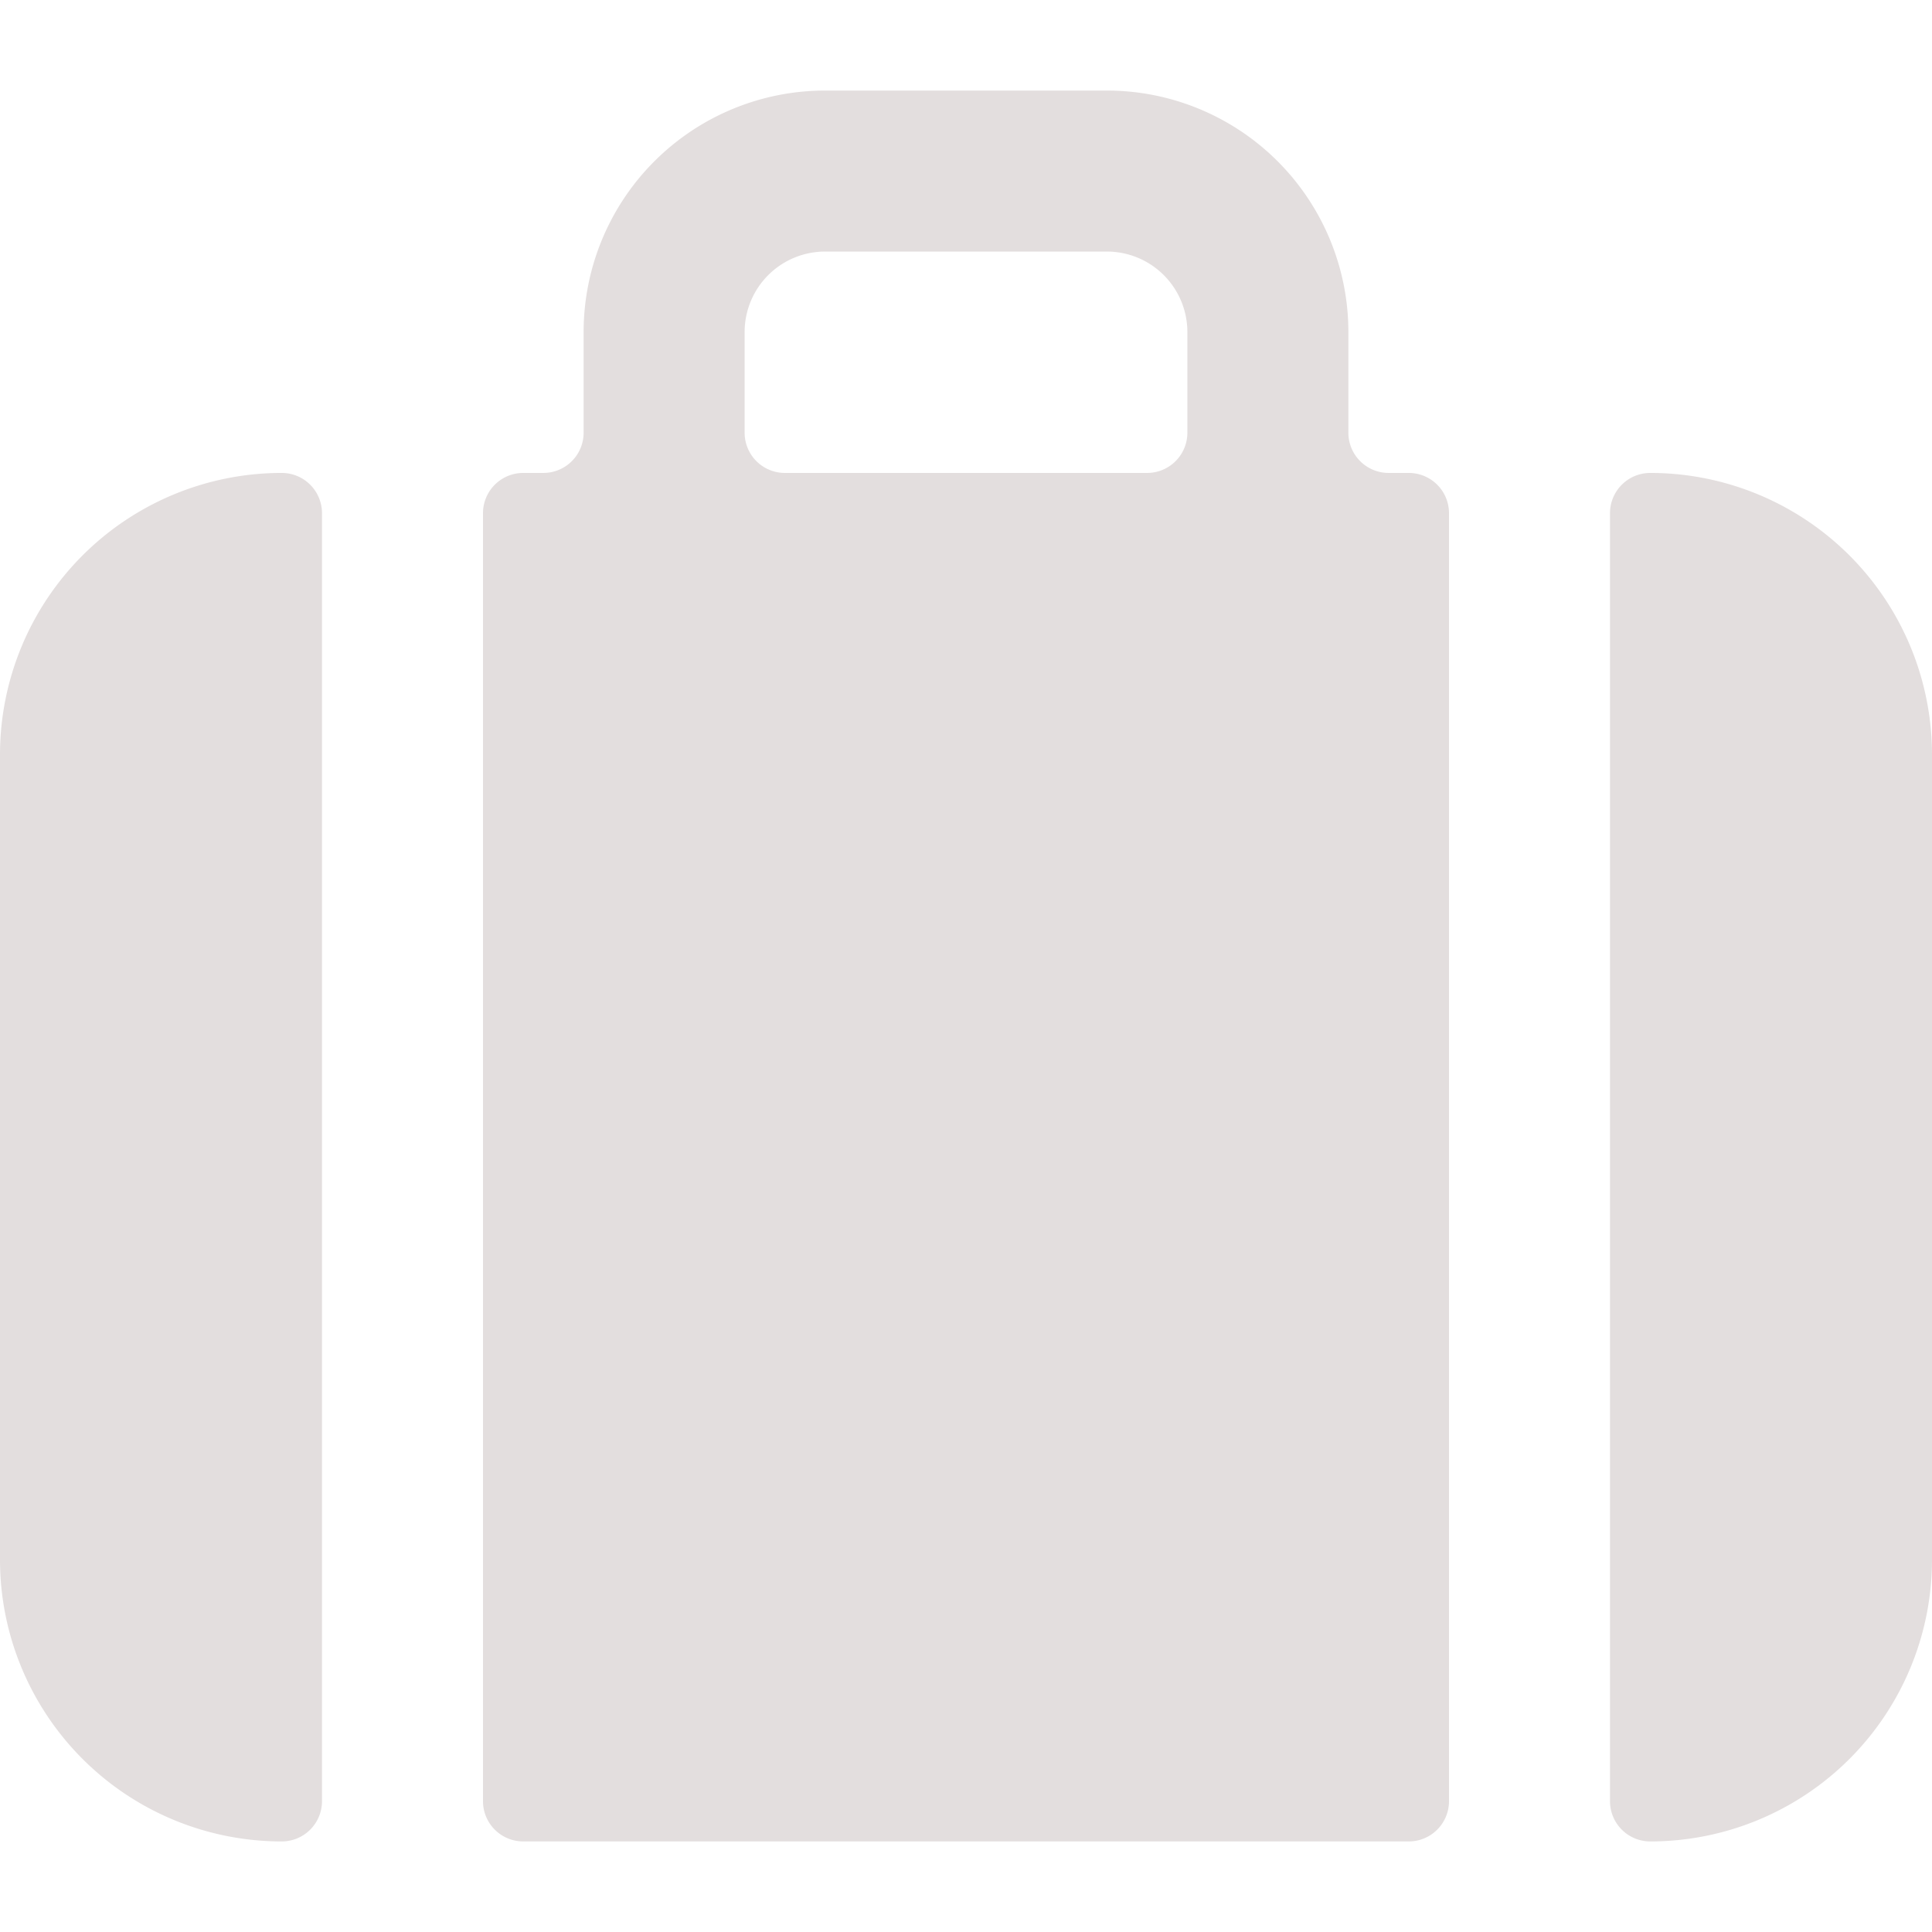 <svg width="24" height="24" fill="none" xmlns="http://www.w3.org/2000/svg"><path fill-rule="evenodd" clip-rule="evenodd" d="M6.5 22.875a.5.5 0 0 1-.5-.5v-16a.5.5 0 0 1 .5-.5h.25a.5.5 0 0 0 .5-.5v-1.25a3 3 0 0 1 3-3h3.5a3 3 0 0 1 3 3v1.25a.5.5 0 0 0 .5.5h.25a.5.5 0 0 1 .5.5v16a.5.5 0 0 1-.5.5h-11Zm3.75-19.75a1 1 0 0 0-1 1v1.25a.5.5 0 0 0 .5.5h4.5a.5.5 0 0 0 .5-.5v-1.25a1 1 0 0 0-1-1h-3.5Z" fill="#E3DEDE"/><path d="M4 6.375a.5.5 0 0 0-.5-.5 3.5 3.5 0 0 0-3.5 3.5v10a3.5 3.5 0 0 0 3.5 3.5.5.5 0 0 0 .5-.5v-16ZM20.5 5.875a.5.5 0 0 0-.5.5v16a.5.5 0 0 0 .5.5 3.5 3.5 0 0 0 3.5-3.5v-10a3.5 3.5 0 0 0-3.5-3.5Z" fill="#E3DEDE"/></svg>
